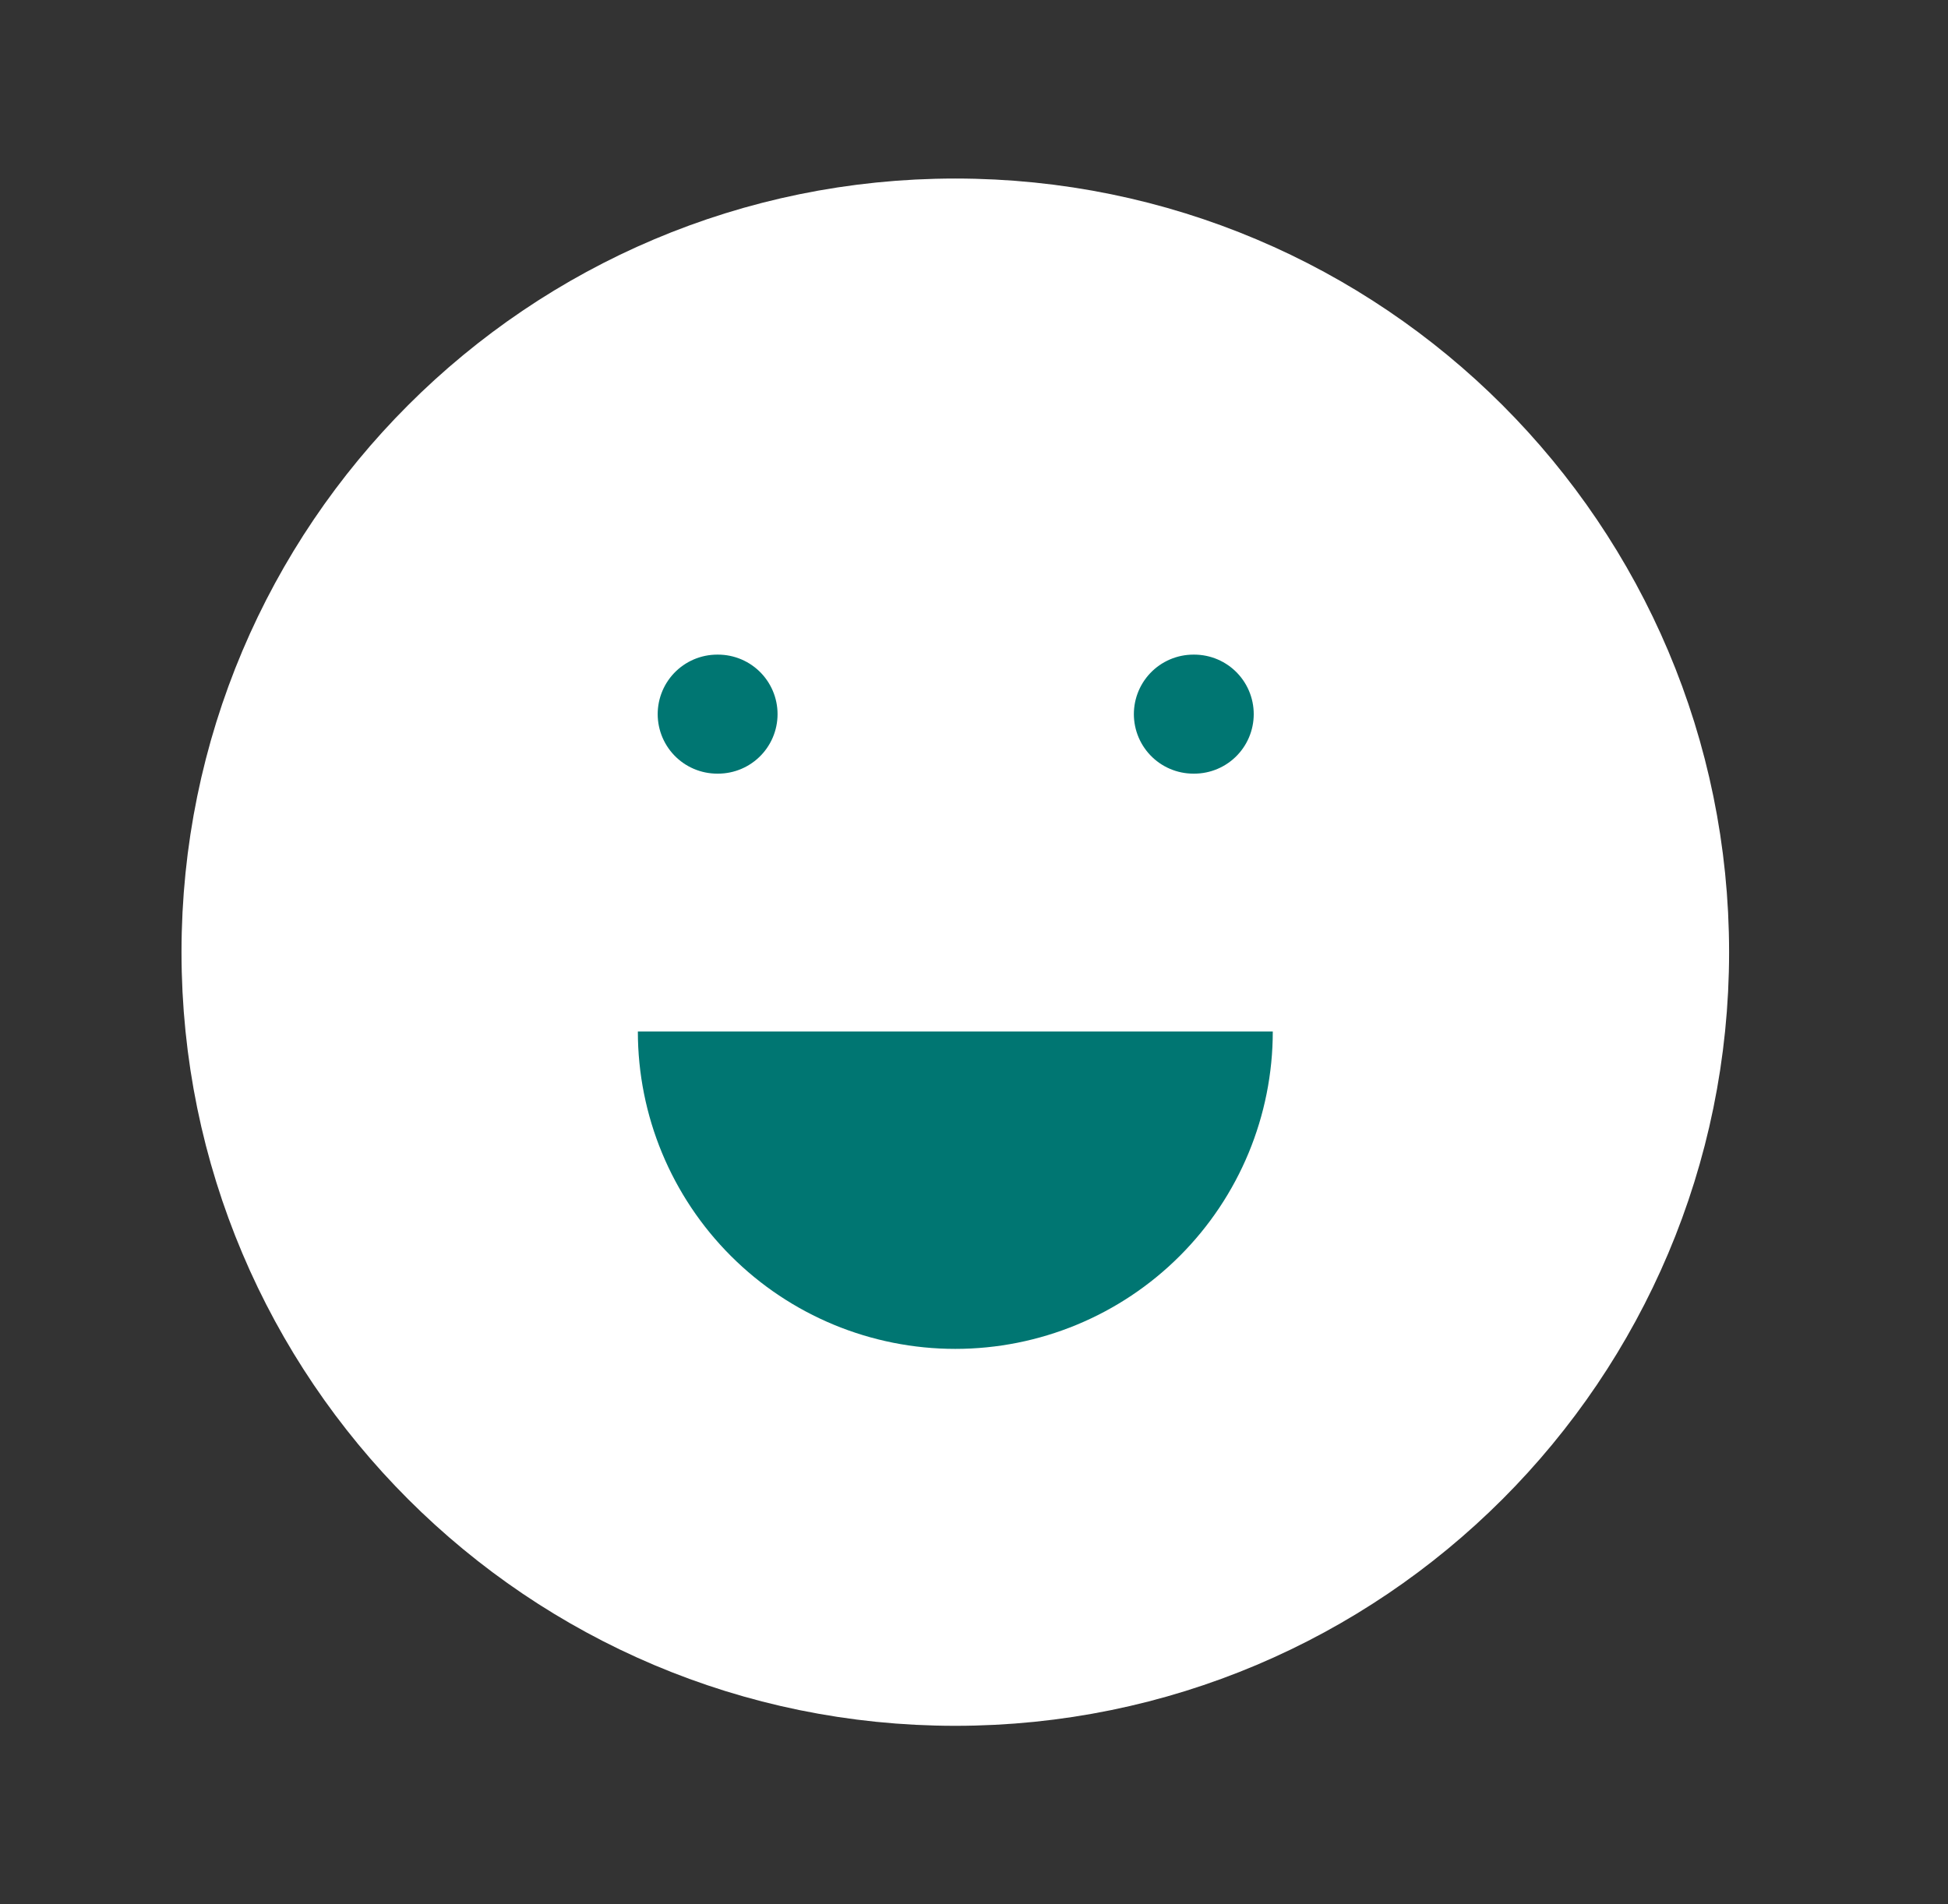 <svg width="45" height="44" viewBox="0 0 45 44" fill="none" xmlns="http://www.w3.org/2000/svg">
<rect x="0" y="0" width="45" height="44" fill="#333333" stroke="none"/>
<g clip-path="url(#clip0_1056_3691)">
<path d="M22.068 38.5C31.181 38.5 38.568 31.113 38.568 22C38.568 12.887 31.181 5.5 22.068 5.5C12.956 5.5 5.568 12.887 5.568 22C5.568 31.113 12.956 38.5 22.068 38.5Z" fill="white" stroke="white" stroke-width="2.75" stroke-linecap="round" stroke-linejoin="round"/>
<path d="M16.568 16.5H16.587" stroke="#007672" stroke-width="2.75" stroke-linecap="round" stroke-linejoin="round"/>
<path d="M27.568 16.5H27.587" stroke="#007672" stroke-width="2.75" stroke-linecap="round" stroke-linejoin="round"/>
<path d="M14.735 23.833C14.735 25.778 15.508 27.643 16.883 29.018C18.258 30.394 20.123 31.166 22.068 31.166C24.013 31.166 25.879 30.394 27.254 29.018C28.629 27.643 29.402 25.778 29.402 23.833M29.402 23.833H14.735H29.402Z" fill="#007672"/>
</g>
<defs>
<clipPath id="clip0_1056_3691">
<rect width="44" height="44" fill="white" transform="translate(0.068)"/>
</clipPath>
</defs>
</svg>
